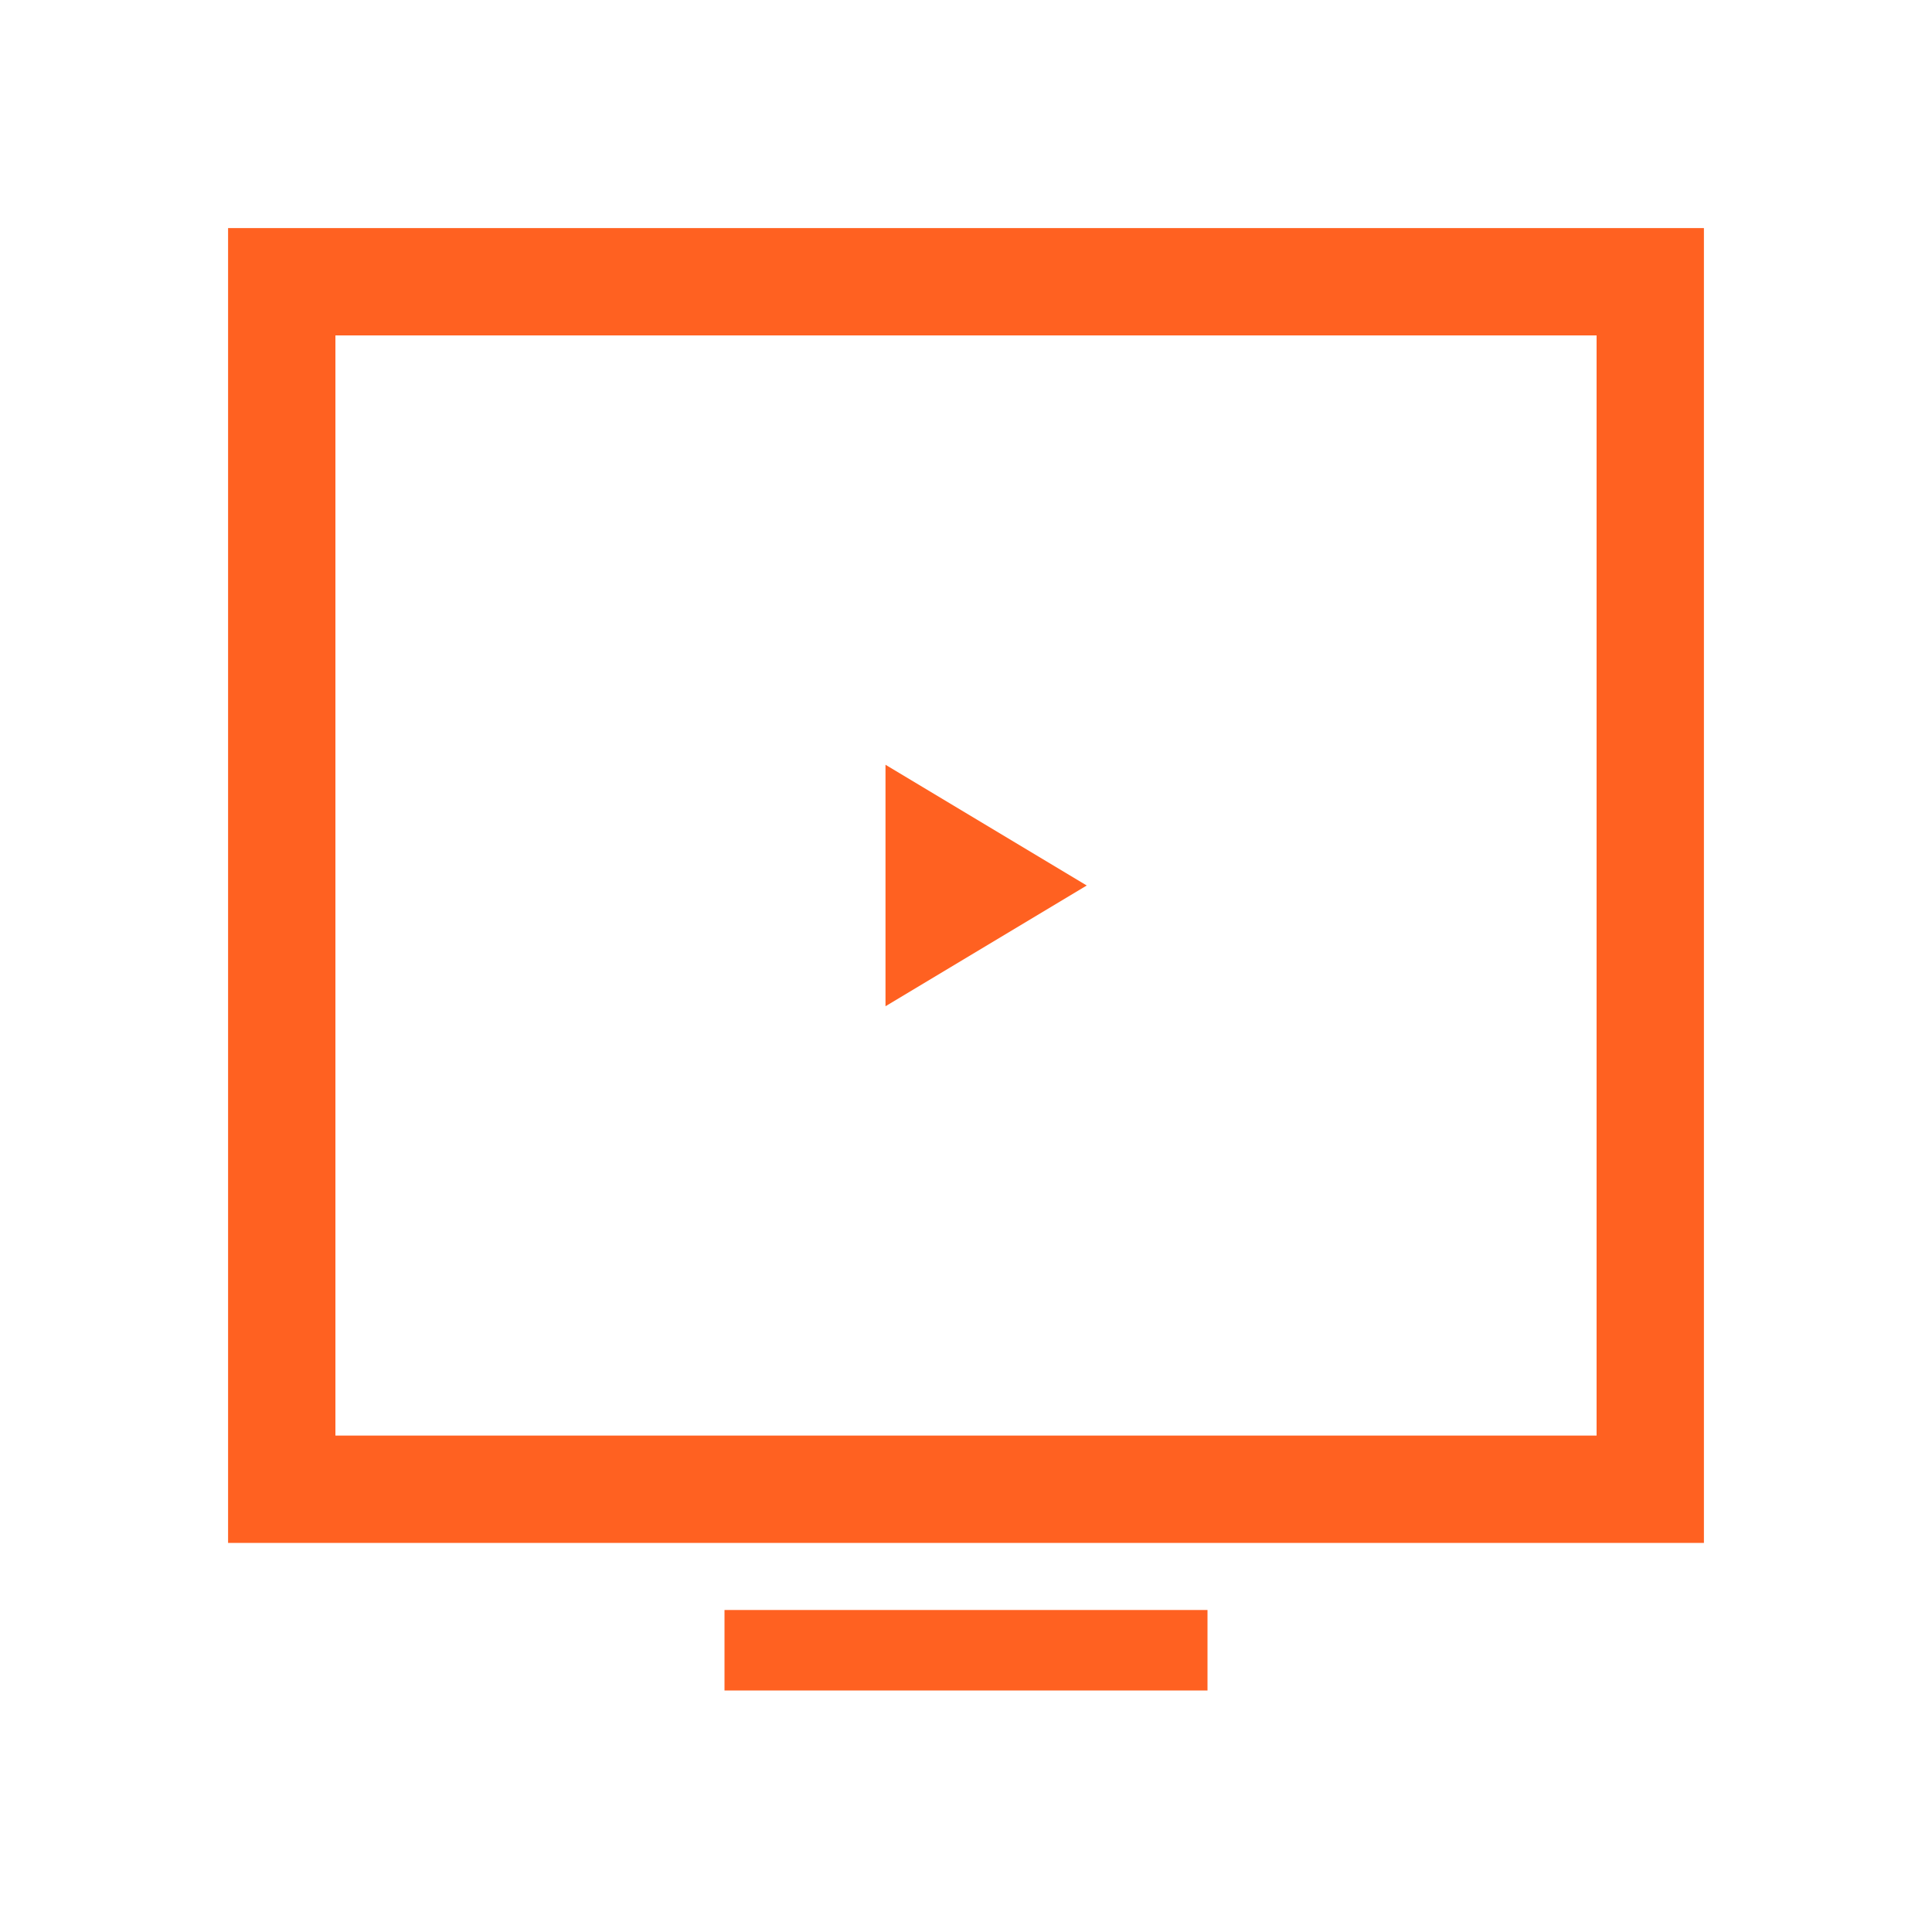 <svg width="36" height="36" viewBox="0 0 36 36" fill="none" xmlns="http://www.w3.org/2000/svg">
<g id="&#229;&#133;&#141;&#232;&#180;&#185;&#232;&#175;&#149;&#231;&#148;&#168;">
<g id="&#195;&#165;&#194;&#155;&#194;&#190;&#195;&#166;&#194;&#160;&#194;&#135;/&#195;&#169;&#194;&#166;&#194;&#150;&#195;&#169;&#194;&#161;&#194;&#181;/&#195;&#165;&#194;&#133;&#194;&#141;&#195;&#168;&#194;&#180;&#194;&#185;&#195;&#164;&#194;&#189;&#194;&#147;&#195;&#169;&#194;&#170;&#194;&#140;">
<path id="Rectangle 382" d="M30.75 5.25H5.25V27.75H30.75V5.25Z" stroke="#FF6121" stroke-width="2"/>
<path id="Rectangle 383" d="M22.5 30H13.5V31.5H22.5V30Z" fill="#FF6121"/>
<path id="Polygon 5" d="M20.25 16.5L16.5 18.75V14.25L20.25 16.5Z" fill="#FF6121"/>
</g>
</g>
</svg>
